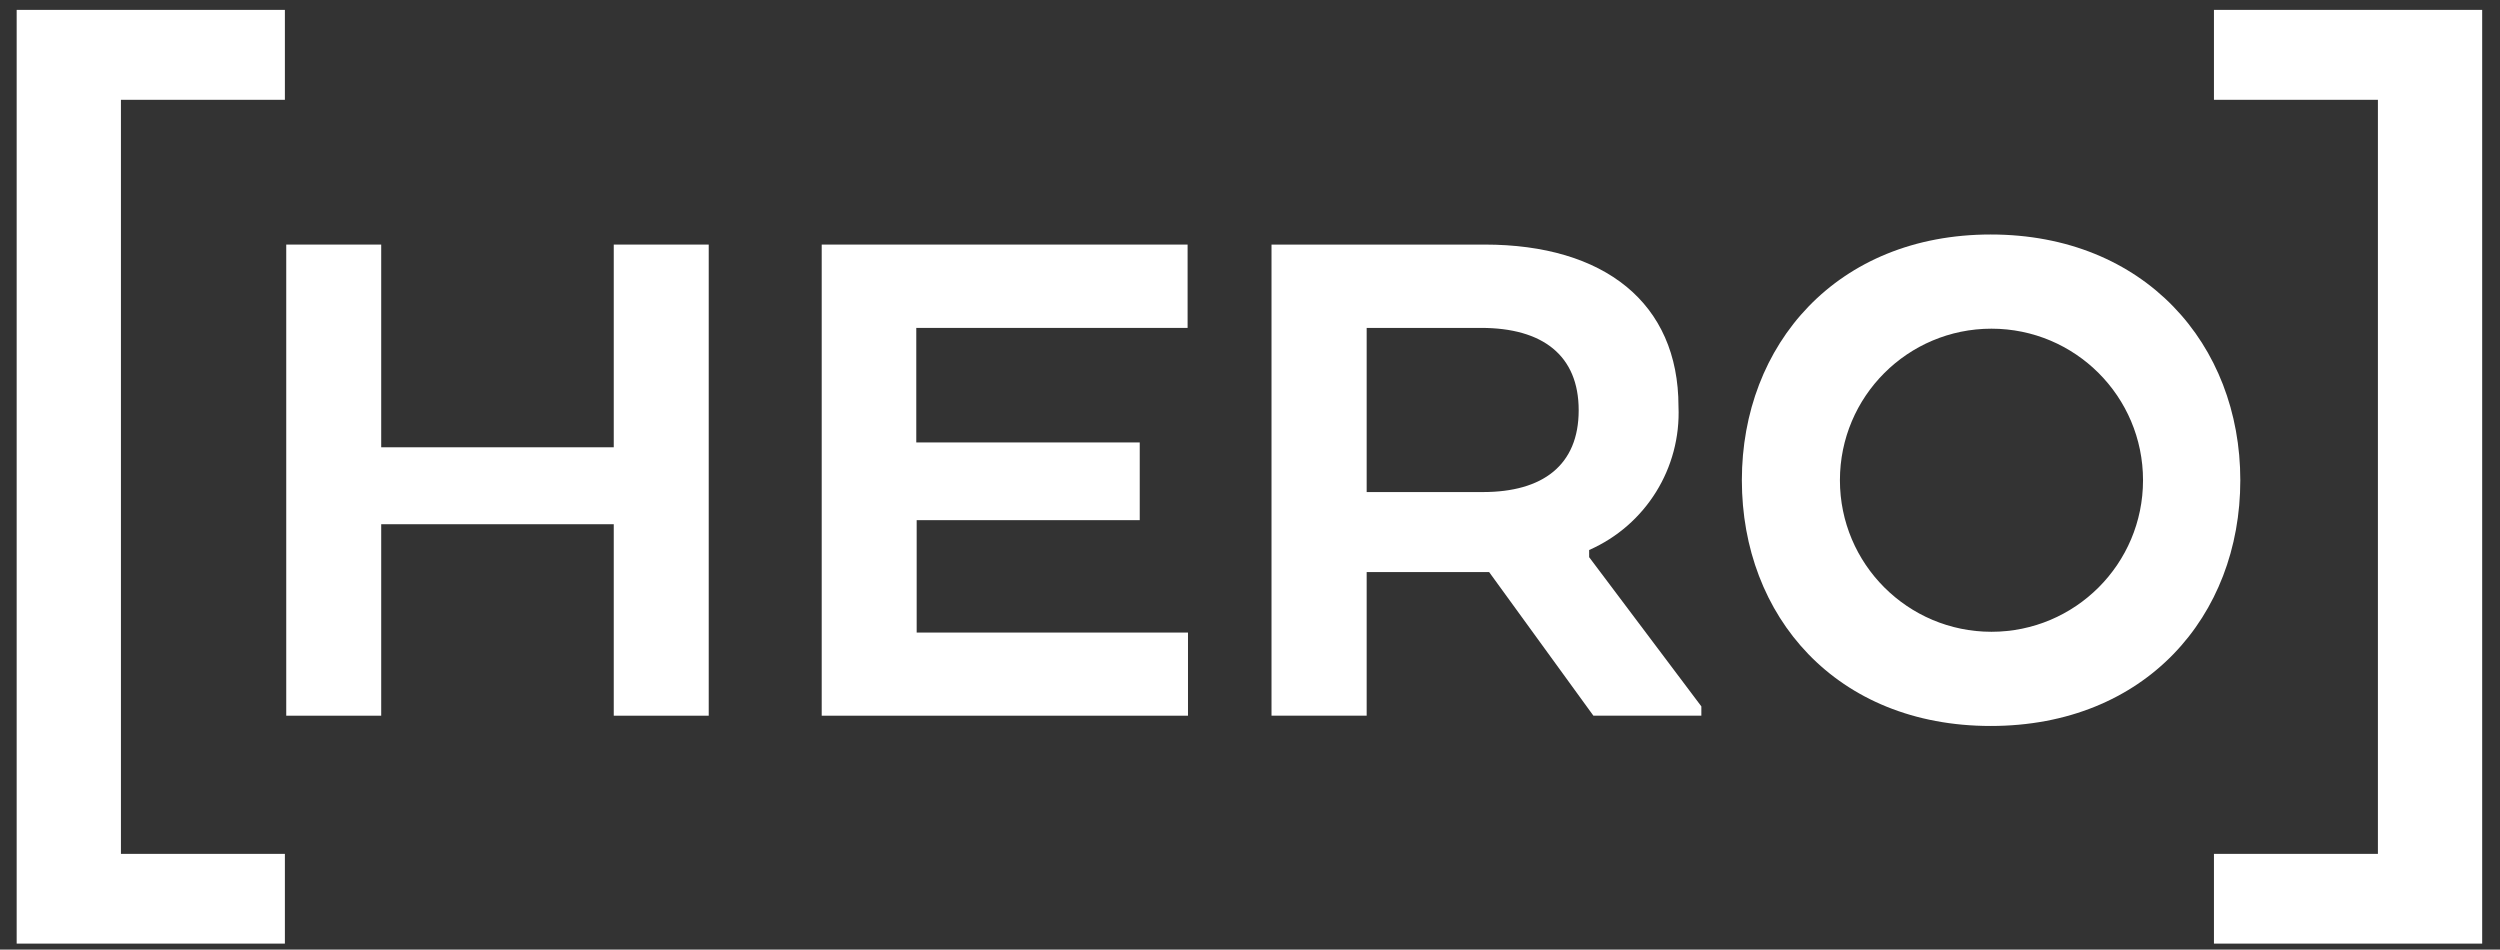 <?xml version="1.0" encoding="UTF-8"?>
<svg viewBox="0 0 129 49" version="1.1" xmlns="http://www.w3.org/2000/svg" xmlns:xlink="http://www.w3.org/1999/xlink">
    <rect x="0" y="0" width="129" height="49" fill="#333333" stroke="none"/>
    <!-- Generator: Sketch 51.3 (57544) - http://www.bohemiancoding.com/sketch -->
    <title>Hero Logo 3</title>
    <desc>Created with Sketch.</desc>
    <defs></defs>
    <g id="Hero-Logo-3" stroke="none" stroke-width="1" fill="none" fill-rule="evenodd">
        <g id="HERO_LOGO_200215-1" fill="#FFFFFF" fill-rule="nonzero">
            <polygon id="Shape" points="0.86 0.51 14.7 0.51 14.7 5.15 6.24 5.15 6.24 44.06 14.7 44.06 14.7 48.69 0.86 48.69"></polygon>
            <polygon id="Shape" points="36.57 36.93 31.67 36.93 31.67 27.05 19.67 27.05 19.67 36.93 14.77 36.93 14.77 12.62 19.67 12.62 19.67 23.08 31.67 23.08 31.67 12.62 36.57 12.62"></polygon>
            <polygon id="Shape" points="58.81 26.84 47.3 26.84 47.3 32.64 61.3 32.64 61.3 36.93 42.4 36.93 42.4 12.62 61.28 12.62 61.28 16.92 47.28 16.92 47.28 22.83 58.81 22.83"></polygon>
            <path d="M65.61,12.62 L76.61,12.62 C82.77,12.62 86.61,15.62 86.61,20.97 C86.748,24.154 84.917,27.097 82,28.38 L82,28.75 L87.79,36.45 L87.79,36.93 L82.22,36.93 L76.84,29.52 L70.52,29.52 L70.52,36.93 L65.61,36.93 L65.61,12.62 Z M76.43,16.92 L70.52,16.92 L70.52,25.39 L76.52,25.39 C79.6,25.39 81.46,24.01 81.46,21.17 C81.46,18.33 79.59,16.92 76.43,16.92 Z" id="Shape"></path>
            <path d="M89.88,24.78 C89.88,17.78 94.78,12.1 102.72,12.1 C110.66,12.1 115.6,17.77 115.6,24.78 C115.6,31.79 110.7,37.46 102.72,37.46 C94.74,37.46 89.88,31.79 89.88,24.78 Z M110.58,24.78 C110.58,20.461 107.079,16.96 102.76,16.96 C98.441,16.96 94.94,20.461 94.94,24.78 C94.94,29.099 98.441,32.6 102.76,32.6 C107.079,32.6 110.58,29.099 110.58,24.78 Z" id="Shape"></path>
            <polygon id="Shape" points="114.24 44.06 122.7 44.06 122.7 5.15 114.24 5.15 114.24 0.51 128.08 0.51 128.08 48.69 114.24 48.69"></polygon>
        </g>
    </g>
</svg>